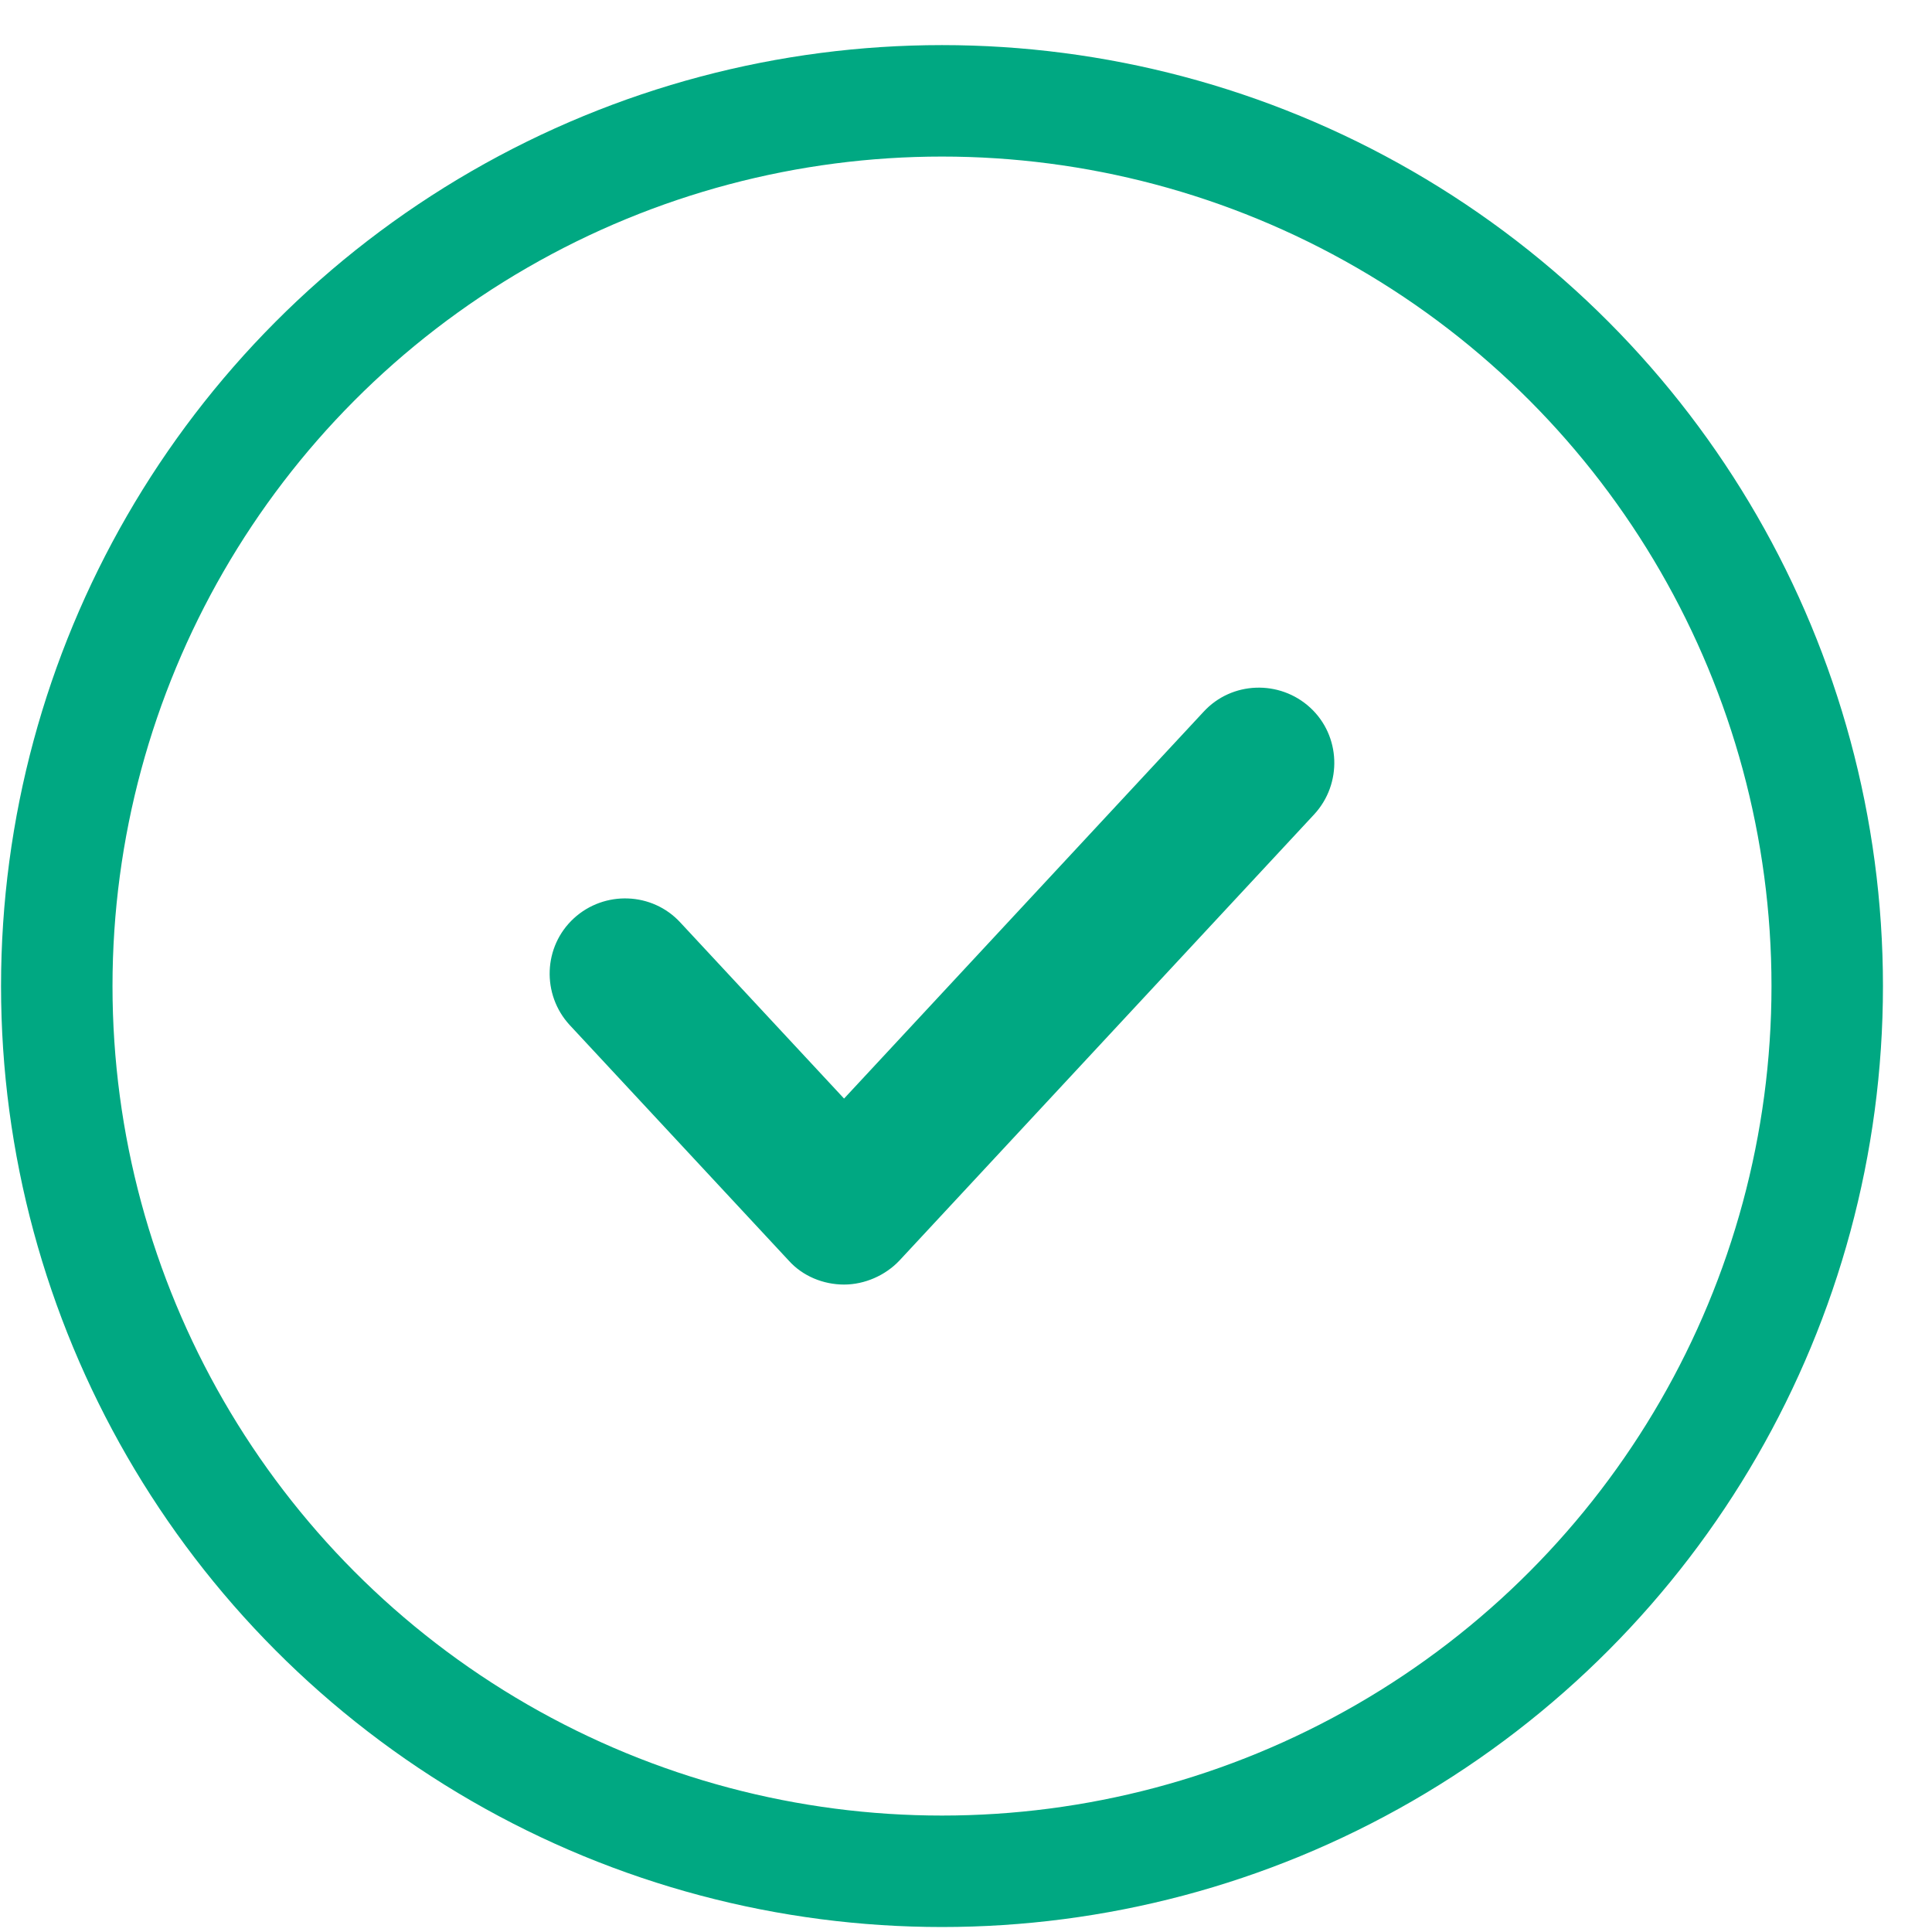<svg xmlns="http://www.w3.org/2000/svg" width="26" height="26" viewBox="0 0 26 26" fill="none" aria-hidden="true"><circle cx="12.677" cy="13.27" r="11.913" stroke="#00A882" stroke-width="1.5"></circle><path d="M10.614 16.964C10.803 17.175 11.081 17.287 11.359 17.287C11.637 17.287 11.915 17.164 12.104 16.964L17.687 10.958C18.066 10.546 18.043 9.901 17.632 9.523C17.22 9.145 16.575 9.167 16.197 9.579L11.359 14.784L9.156 12.415C8.778 12.004 8.133 11.981 7.722 12.359C7.31 12.738 7.288 13.383 7.666 13.794L10.614 16.964Z" fill="#00A882"></path></svg>